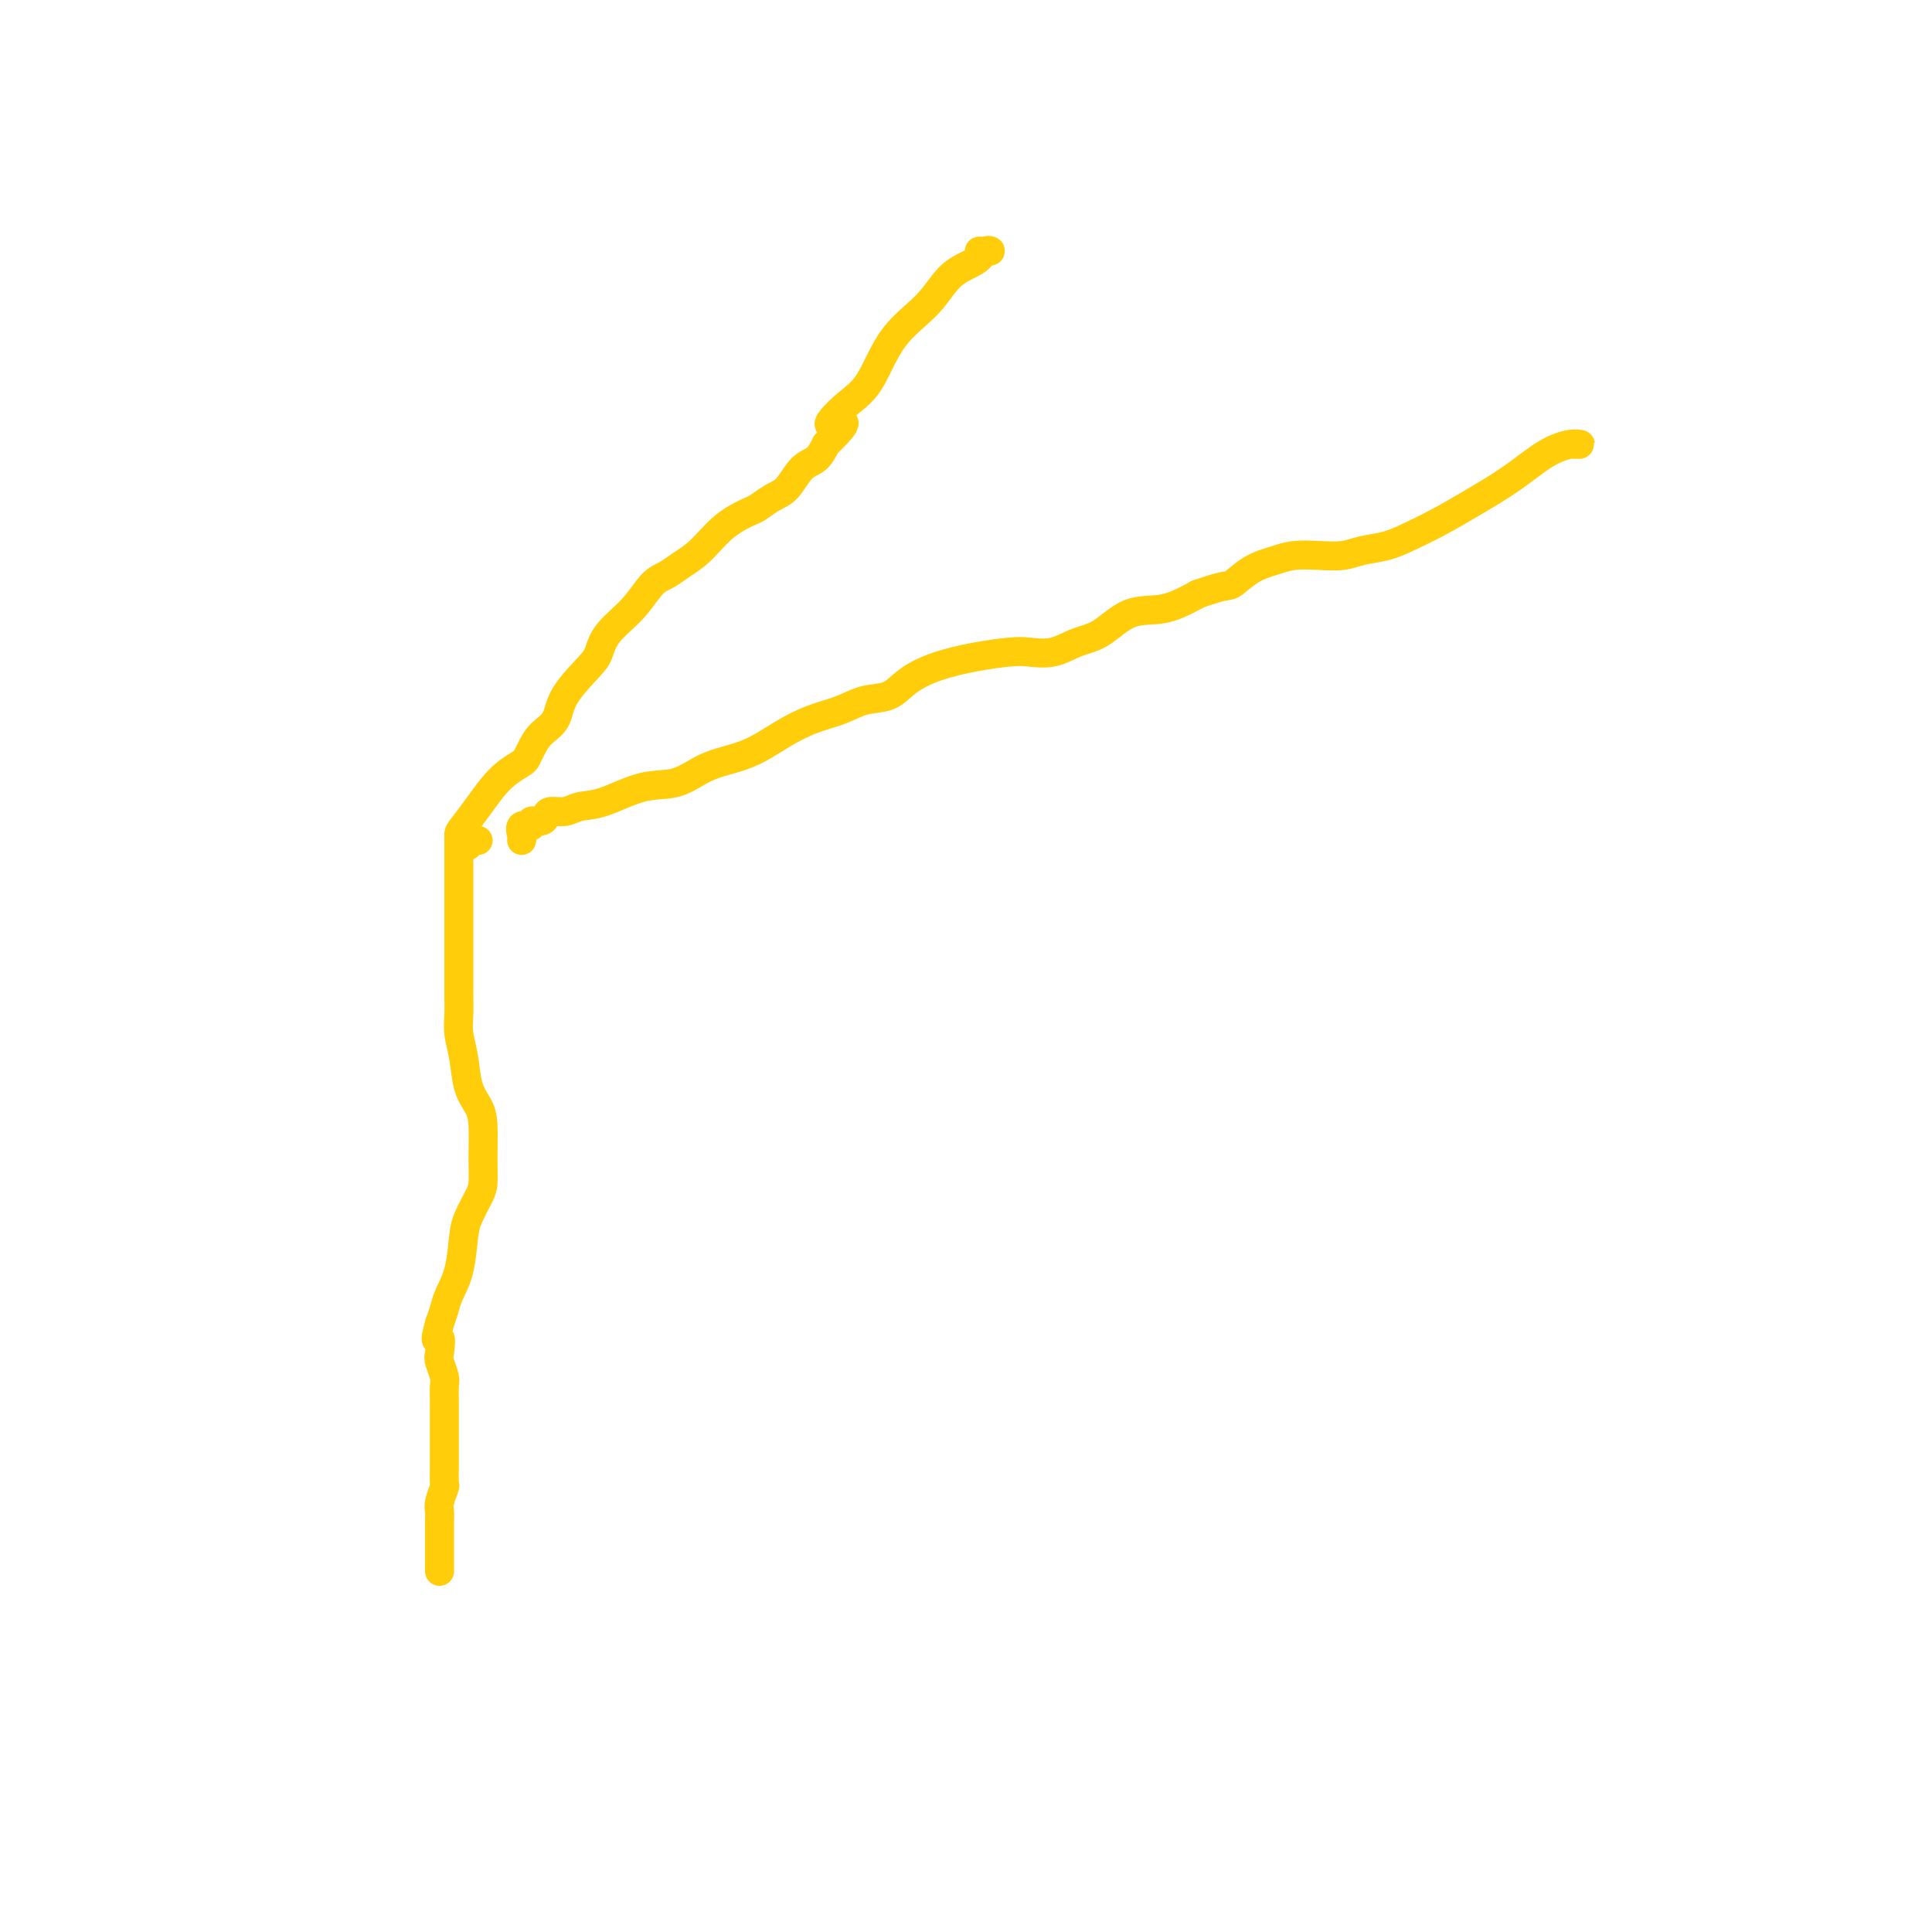 <svg viewBox='0 0 400 400' version='1.1' xmlns='http://www.w3.org/2000/svg' xmlns:xlink='http://www.w3.org/1999/xlink'><g fill='none' stroke='#FFCD0A' stroke-width='6' stroke-linecap='round' stroke-linejoin='round'><path d='M95,188c-0.000,-0.624 -0.000,-1.248 0,-2c0.000,-0.752 0.000,-1.632 0,-2c-0.000,-0.368 -0.000,-0.225 0,-1c0.000,-0.775 0.000,-2.466 0,-4c-0.000,-1.534 -0.000,-2.909 0,-4c0.000,-1.091 0.000,-1.899 0,-2c-0.000,-0.101 -0.000,0.505 0,1c0.000,0.495 0.000,0.881 0,1c-0.000,0.119 -0.000,-0.027 0,0c0.000,0.027 0.000,0.229 0,1c-0.000,0.771 -0.000,2.112 0,3c0.000,0.888 0.000,1.323 0,2c-0.000,0.677 -0.000,1.594 0,3c0.000,1.406 0.000,3.299 0,5c-0.000,1.701 -0.001,3.210 0,5c0.001,1.790 0.003,3.863 0,6c-0.003,2.137 -0.013,4.339 0,6c0.013,1.661 0.048,2.779 0,4c-0.048,1.221 -0.181,2.543 0,4c0.181,1.457 0.675,3.050 1,5c0.325,1.950 0.480,4.259 1,6c0.520,1.741 1.405,2.916 2,4c0.595,1.084 0.899,2.079 1,4c0.101,1.921 -0.001,4.769 0,7c0.001,2.231 0.103,3.846 0,5c-0.103,1.154 -0.413,1.849 -1,3c-0.587,1.151 -1.453,2.758 -2,4c-0.547,1.242 -0.776,2.117 -1,4c-0.224,1.883 -0.441,4.773 -1,7c-0.559,2.227 -1.458,3.792 -2,5c-0.542,1.208 -0.726,2.059 -1,3c-0.274,0.941 -0.637,1.970 -1,3'/><path d='M91,274c-1.397,5.005 -0.388,3.017 0,3c0.388,-0.017 0.157,1.939 0,3c-0.157,1.061 -0.238,1.229 0,2c0.238,0.771 0.796,2.145 1,3c0.204,0.855 0.055,1.191 0,2c-0.055,0.809 -0.015,2.092 0,3c0.015,0.908 0.004,1.442 0,2c-0.004,0.558 -0.001,1.142 0,2c0.001,0.858 -0.000,1.992 0,3c0.000,1.008 0.001,1.889 0,3c-0.001,1.111 -0.004,2.451 0,3c0.004,0.549 0.015,0.307 0,1c-0.015,0.693 -0.057,2.320 0,3c0.057,0.680 0.211,0.412 0,1c-0.211,0.588 -0.789,2.033 -1,3c-0.211,0.967 -0.057,1.457 0,2c0.057,0.543 0.015,1.140 0,2c-0.015,0.860 -0.004,1.985 0,3c0.004,1.015 0.001,1.921 0,3c-0.001,1.079 -0.000,2.331 0,3c0.000,0.669 0.000,0.757 0,1c-0.000,0.243 -0.000,0.642 0,0c0.000,-0.642 0.000,-2.326 0,-3c-0.000,-0.674 -0.000,-0.337 0,0'/><path d='M99,174c-0.331,-0.100 -0.662,-0.199 -1,0c-0.338,0.199 -0.684,0.697 -1,1c-0.316,0.303 -0.601,0.412 -1,0c-0.399,-0.412 -0.911,-1.346 -1,-2c-0.089,-0.654 0.246,-1.030 1,-2c0.754,-0.970 1.928,-2.536 3,-4c1.072,-1.464 2.041,-2.828 3,-4c0.959,-1.172 1.908,-2.151 3,-3c1.092,-0.849 2.328,-1.566 3,-2c0.672,-0.434 0.782,-0.585 1,-1c0.218,-0.415 0.545,-1.095 1,-2c0.455,-0.905 1.039,-2.037 2,-3c0.961,-0.963 2.299,-1.758 3,-3c0.701,-1.242 0.763,-2.932 2,-5c1.237,-2.068 3.647,-4.515 5,-6c1.353,-1.485 1.650,-2.008 2,-3c0.350,-0.992 0.753,-2.454 2,-4c1.247,-1.546 3.336,-3.178 5,-5c1.664,-1.822 2.901,-3.835 4,-5c1.099,-1.165 2.059,-1.482 3,-2c0.941,-0.518 1.861,-1.237 3,-2c1.139,-0.763 2.496,-1.570 4,-3c1.504,-1.430 3.154,-3.483 5,-5c1.846,-1.517 3.887,-2.497 5,-3c1.113,-0.503 1.299,-0.529 2,-1c0.701,-0.471 1.917,-1.389 3,-2c1.083,-0.611 2.033,-0.916 3,-2c0.967,-1.084 1.953,-2.946 3,-4c1.047,-1.054 2.156,-1.301 3,-2c0.844,-0.699 1.422,-1.849 2,-3'/><path d='M171,92c7.072,-6.745 2.254,-4.108 1,-4c-1.254,0.108 1.058,-2.313 3,-4c1.942,-1.687 3.515,-2.640 5,-5c1.485,-2.360 2.884,-6.129 5,-9c2.116,-2.871 4.951,-4.846 7,-7c2.049,-2.154 3.312,-4.486 5,-6c1.688,-1.514 3.800,-2.210 5,-3c1.200,-0.790 1.487,-1.676 2,-2c0.513,-0.324 1.254,-0.087 1,0c-0.254,0.087 -1.501,0.025 -2,0c-0.499,-0.025 -0.249,-0.012 0,0'/><path d='M108,174c0.065,-0.188 0.129,-0.375 0,-1c-0.129,-0.625 -0.452,-1.687 0,-2c0.452,-0.313 1.677,0.122 2,0c0.323,-0.122 -0.258,-0.802 0,-1c0.258,-0.198 1.355,0.087 2,0c0.645,-0.087 0.836,-0.546 1,-1c0.164,-0.454 0.299,-0.903 1,-1c0.701,-0.097 1.967,0.159 3,0c1.033,-0.159 1.832,-0.732 3,-1c1.168,-0.268 2.706,-0.232 5,-1c2.294,-0.768 5.344,-2.341 8,-3c2.656,-0.659 4.918,-0.406 7,-1c2.082,-0.594 3.983,-2.036 6,-3c2.017,-0.964 4.149,-1.451 6,-2c1.851,-0.549 3.421,-1.159 5,-2c1.579,-0.841 3.167,-1.911 5,-3c1.833,-1.089 3.910,-2.195 6,-3c2.090,-0.805 4.194,-1.307 6,-2c1.806,-0.693 3.313,-1.576 5,-2c1.687,-0.424 3.554,-0.390 5,-1c1.446,-0.610 2.472,-1.863 4,-3c1.528,-1.137 3.559,-2.159 6,-3c2.441,-0.841 5.292,-1.500 8,-2c2.708,-0.500 5.272,-0.842 7,-1c1.728,-0.158 2.620,-0.134 4,0c1.380,0.134 3.248,0.378 5,0c1.752,-0.378 3.386,-1.378 5,-2c1.614,-0.622 3.206,-0.868 5,-2c1.794,-1.132 3.791,-3.151 6,-4c2.209,-0.849 4.631,-0.528 7,-1c2.369,-0.472 4.684,-1.736 7,-3'/><path d='M248,123c6.052,-2.156 6.182,-1.544 7,-2c0.818,-0.456 2.322,-1.978 4,-3c1.678,-1.022 3.529,-1.545 5,-2c1.471,-0.455 2.563,-0.842 4,-1c1.437,-0.158 3.219,-0.086 5,0c1.781,0.086 3.563,0.187 5,0c1.437,-0.187 2.531,-0.660 4,-1c1.469,-0.340 3.314,-0.547 5,-1c1.686,-0.453 3.212,-1.154 5,-2c1.788,-0.846 3.837,-1.838 6,-3c2.163,-1.162 4.439,-2.493 7,-4c2.561,-1.507 5.405,-3.188 8,-5c2.595,-1.812 4.940,-3.753 7,-5c2.060,-1.247 3.834,-1.798 5,-2c1.166,-0.202 1.725,-0.054 2,0c0.275,0.054 0.266,0.015 0,0c-0.266,-0.015 -0.790,-0.004 -1,0c-0.210,0.004 -0.105,0.002 0,0'/></g>
</svg>